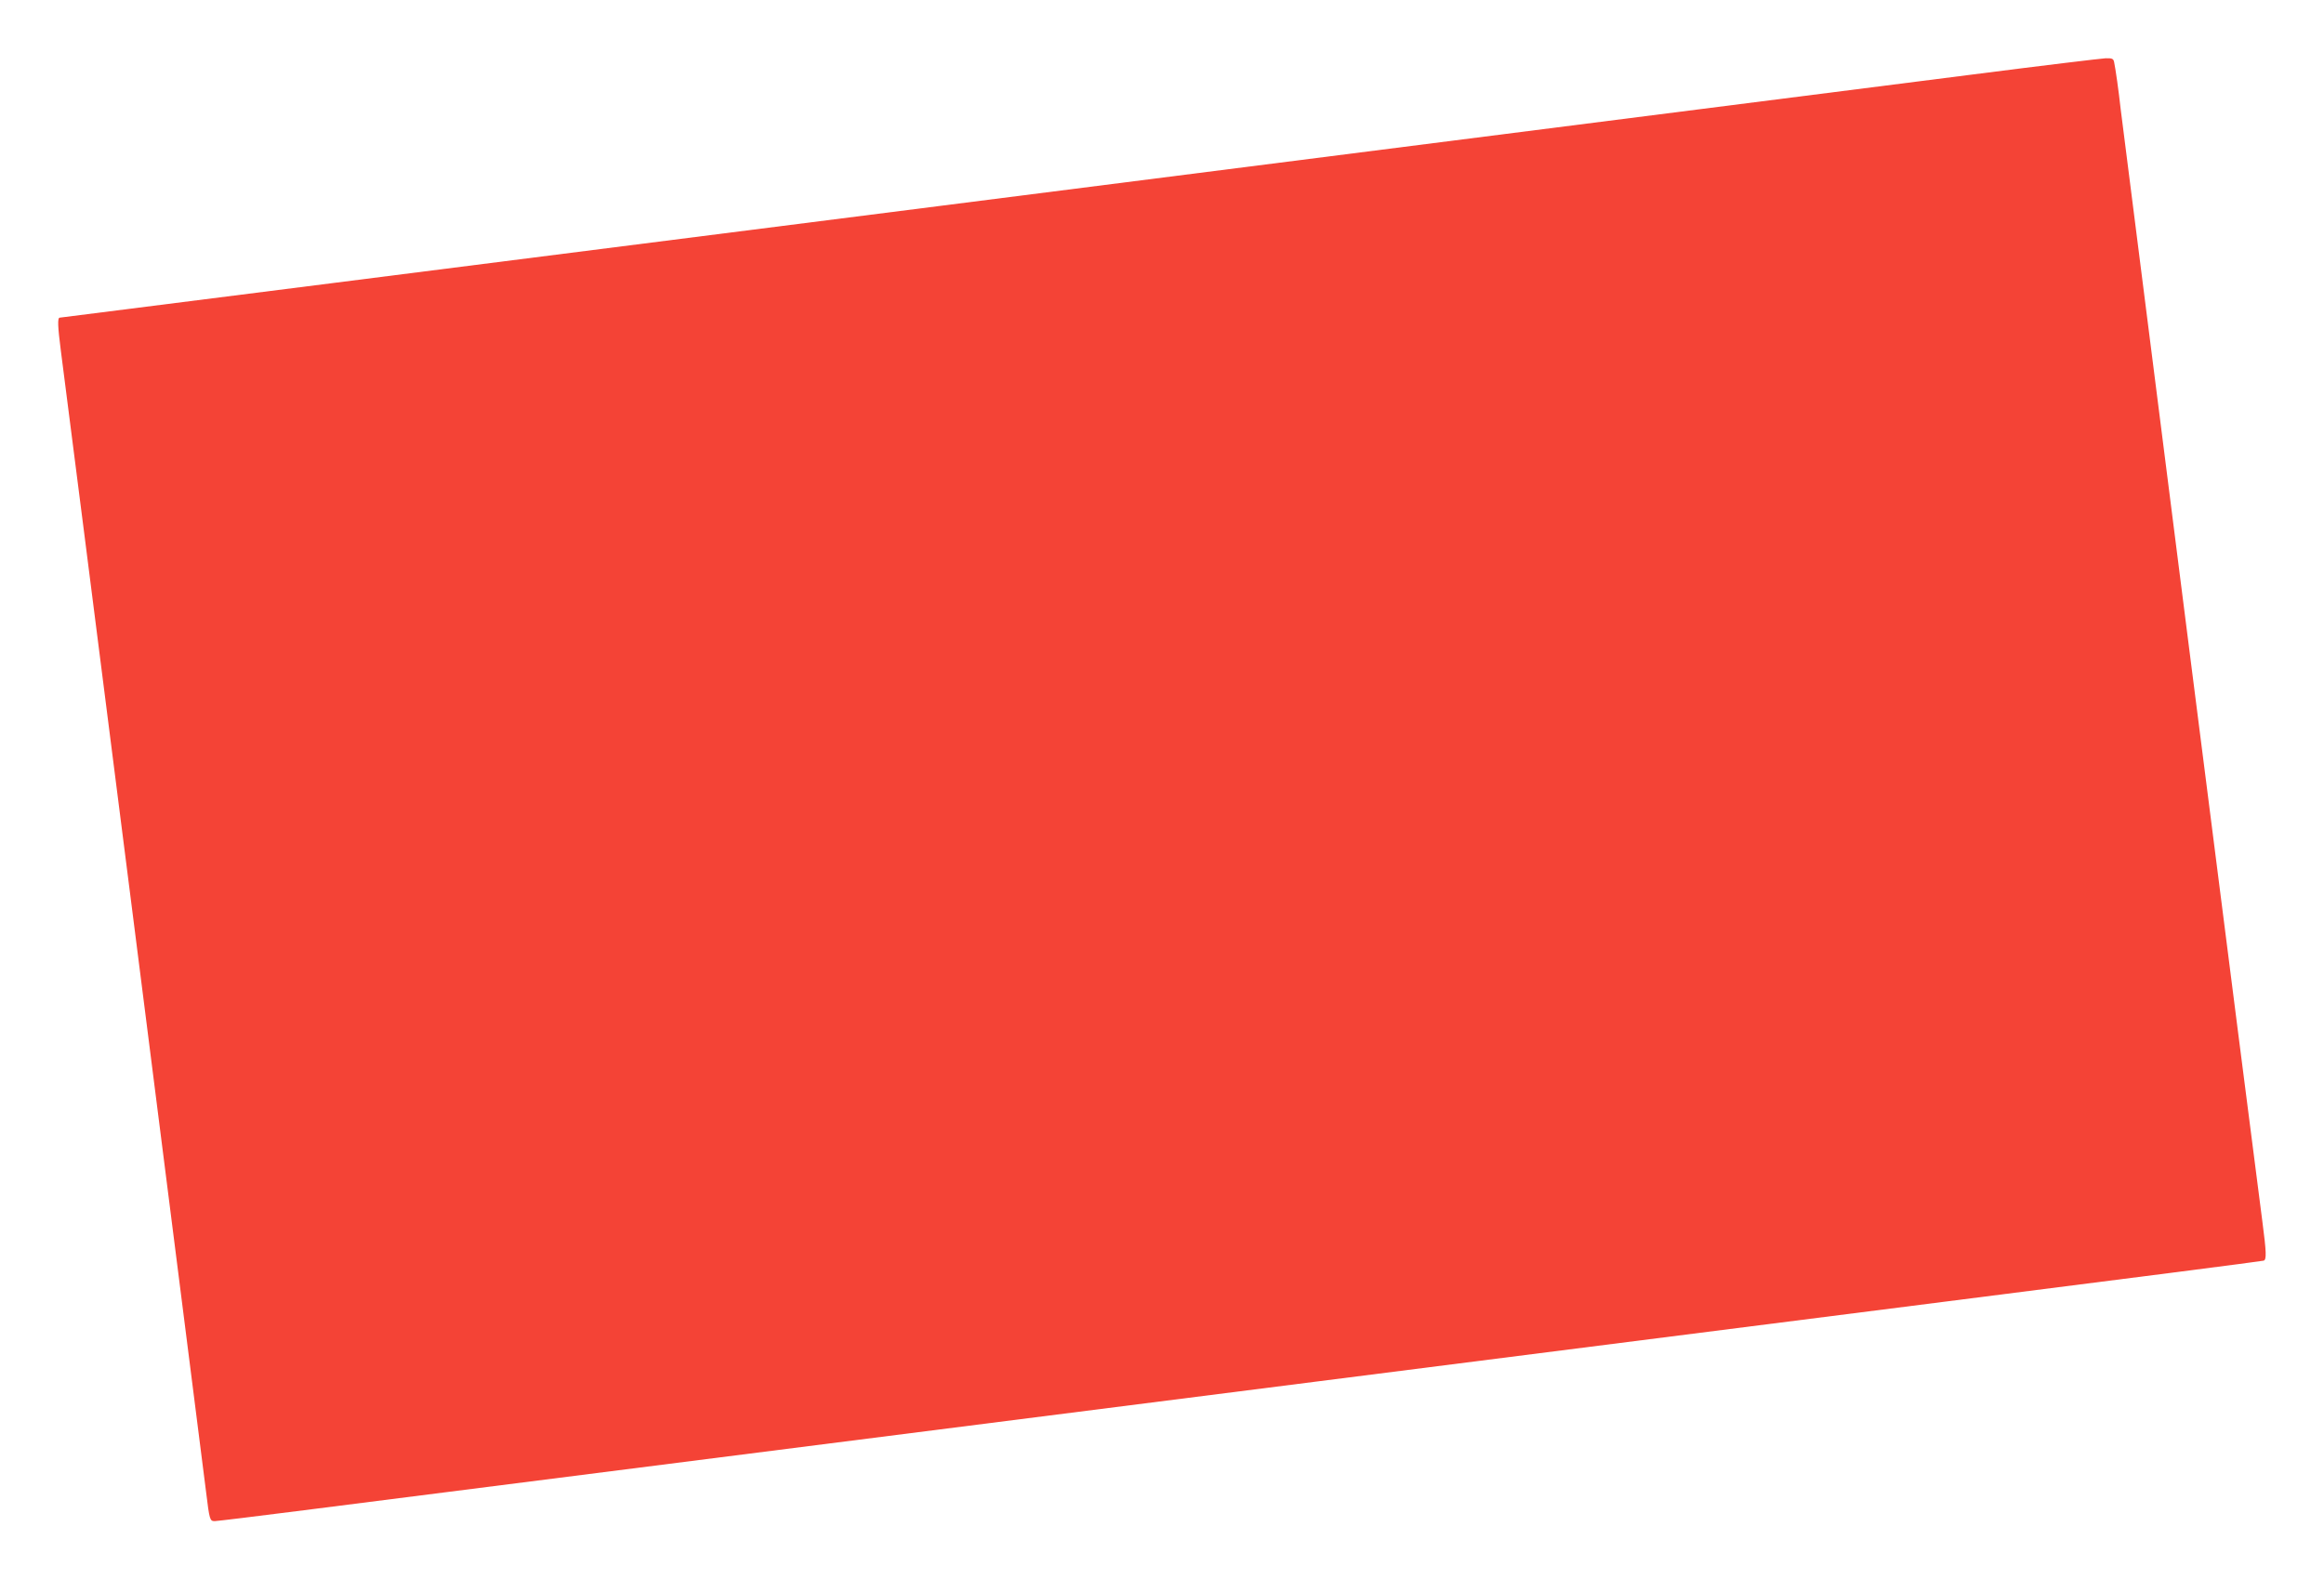 <?xml version="1.0" standalone="no"?>
<!DOCTYPE svg PUBLIC "-//W3C//DTD SVG 20010904//EN"
 "http://www.w3.org/TR/2001/REC-SVG-20010904/DTD/svg10.dtd">
<svg version="1.0" xmlns="http://www.w3.org/2000/svg"
 width="1280pt" height="870pt" viewBox="0 0 1280 870"
 preserveAspectRatio="xMidYMid meet">
<g transform="translate(0,870) scale(0.1,-0.1)"
fill="#f44336" stroke="none">
<path d="M10860 8289 c-1140 -146 -10521 -1339 -10531 -1339 -13 0 -11 -49 6
-181 18 -130 775 -6084 800 -6288 19 -156 21 -161 48 -161 12 0 233 27 492 60
598 76 3353 426 5585 710 949 121 2506 319 3460 440 954 121 1741 222 1748
225 16 6 15 44 -8 220 -34 249 -768 6023 -780 6125 -11 101 -28 220 -36 258
-4 19 -11 22 -47 21 -23 -1 -355 -41 -737 -90z"/>
</g>
</svg>
